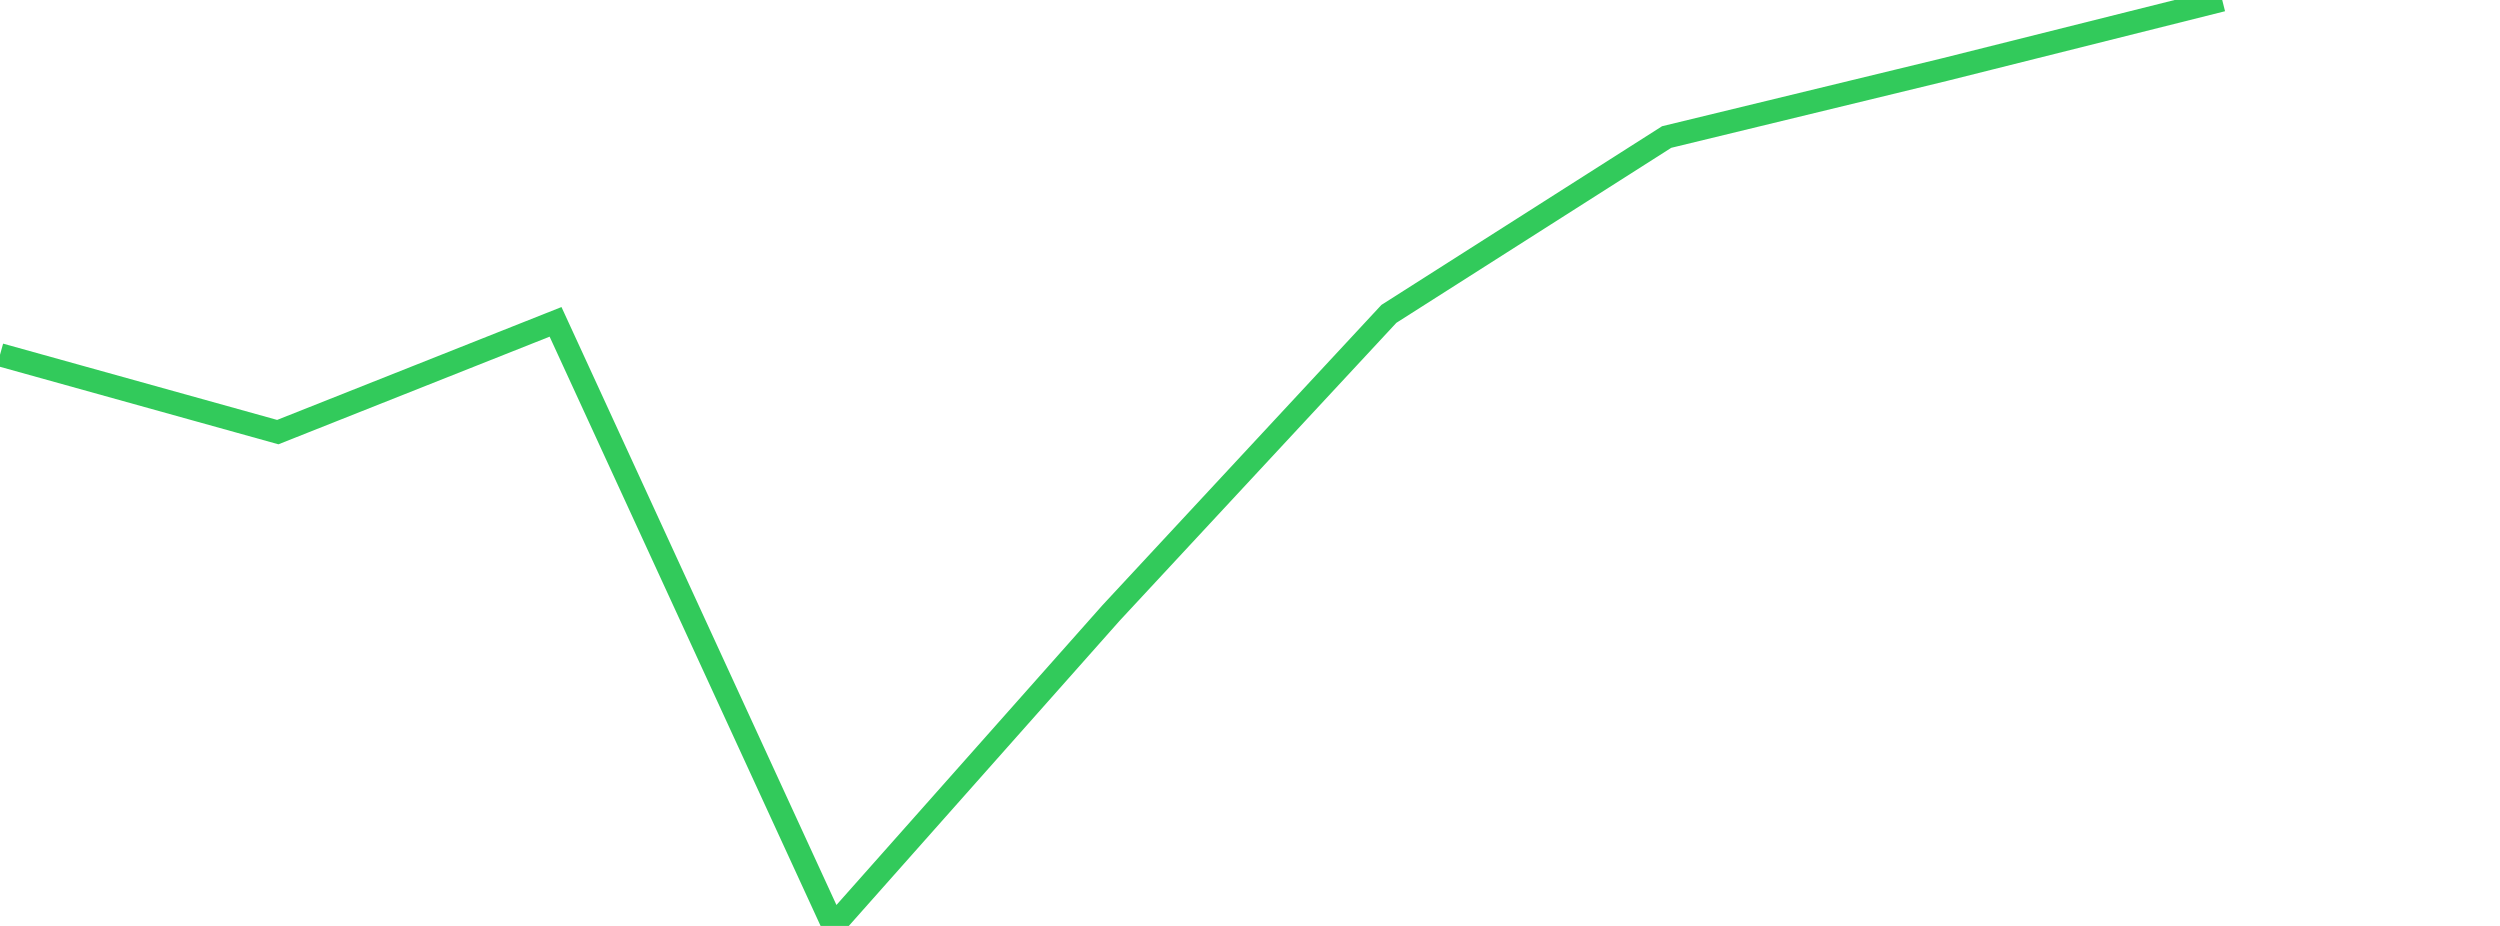 <?xml version="1.0" standalone="no"?>
<!DOCTYPE svg PUBLIC "-//W3C//DTD SVG 1.1//EN" "http://www.w3.org/Graphics/SVG/1.1/DTD/svg11.dtd">

<svg width="135" height="50" viewBox="0 0 135 50" preserveAspectRatio="none" 
  xmlns="http://www.w3.org/2000/svg"
  xmlns:xlink="http://www.w3.org/1999/xlink">


<polyline points="0.0, 19.158 15.0, 23.334 30.0, 17.38 45.0, 50.0 60.0, 33.097 75.0, 16.949 90.0, 7.399 105.0, 3.76 120.0, 0.0" fill="none" stroke="#32ca5b" stroke-width="1.25"/>

</svg>